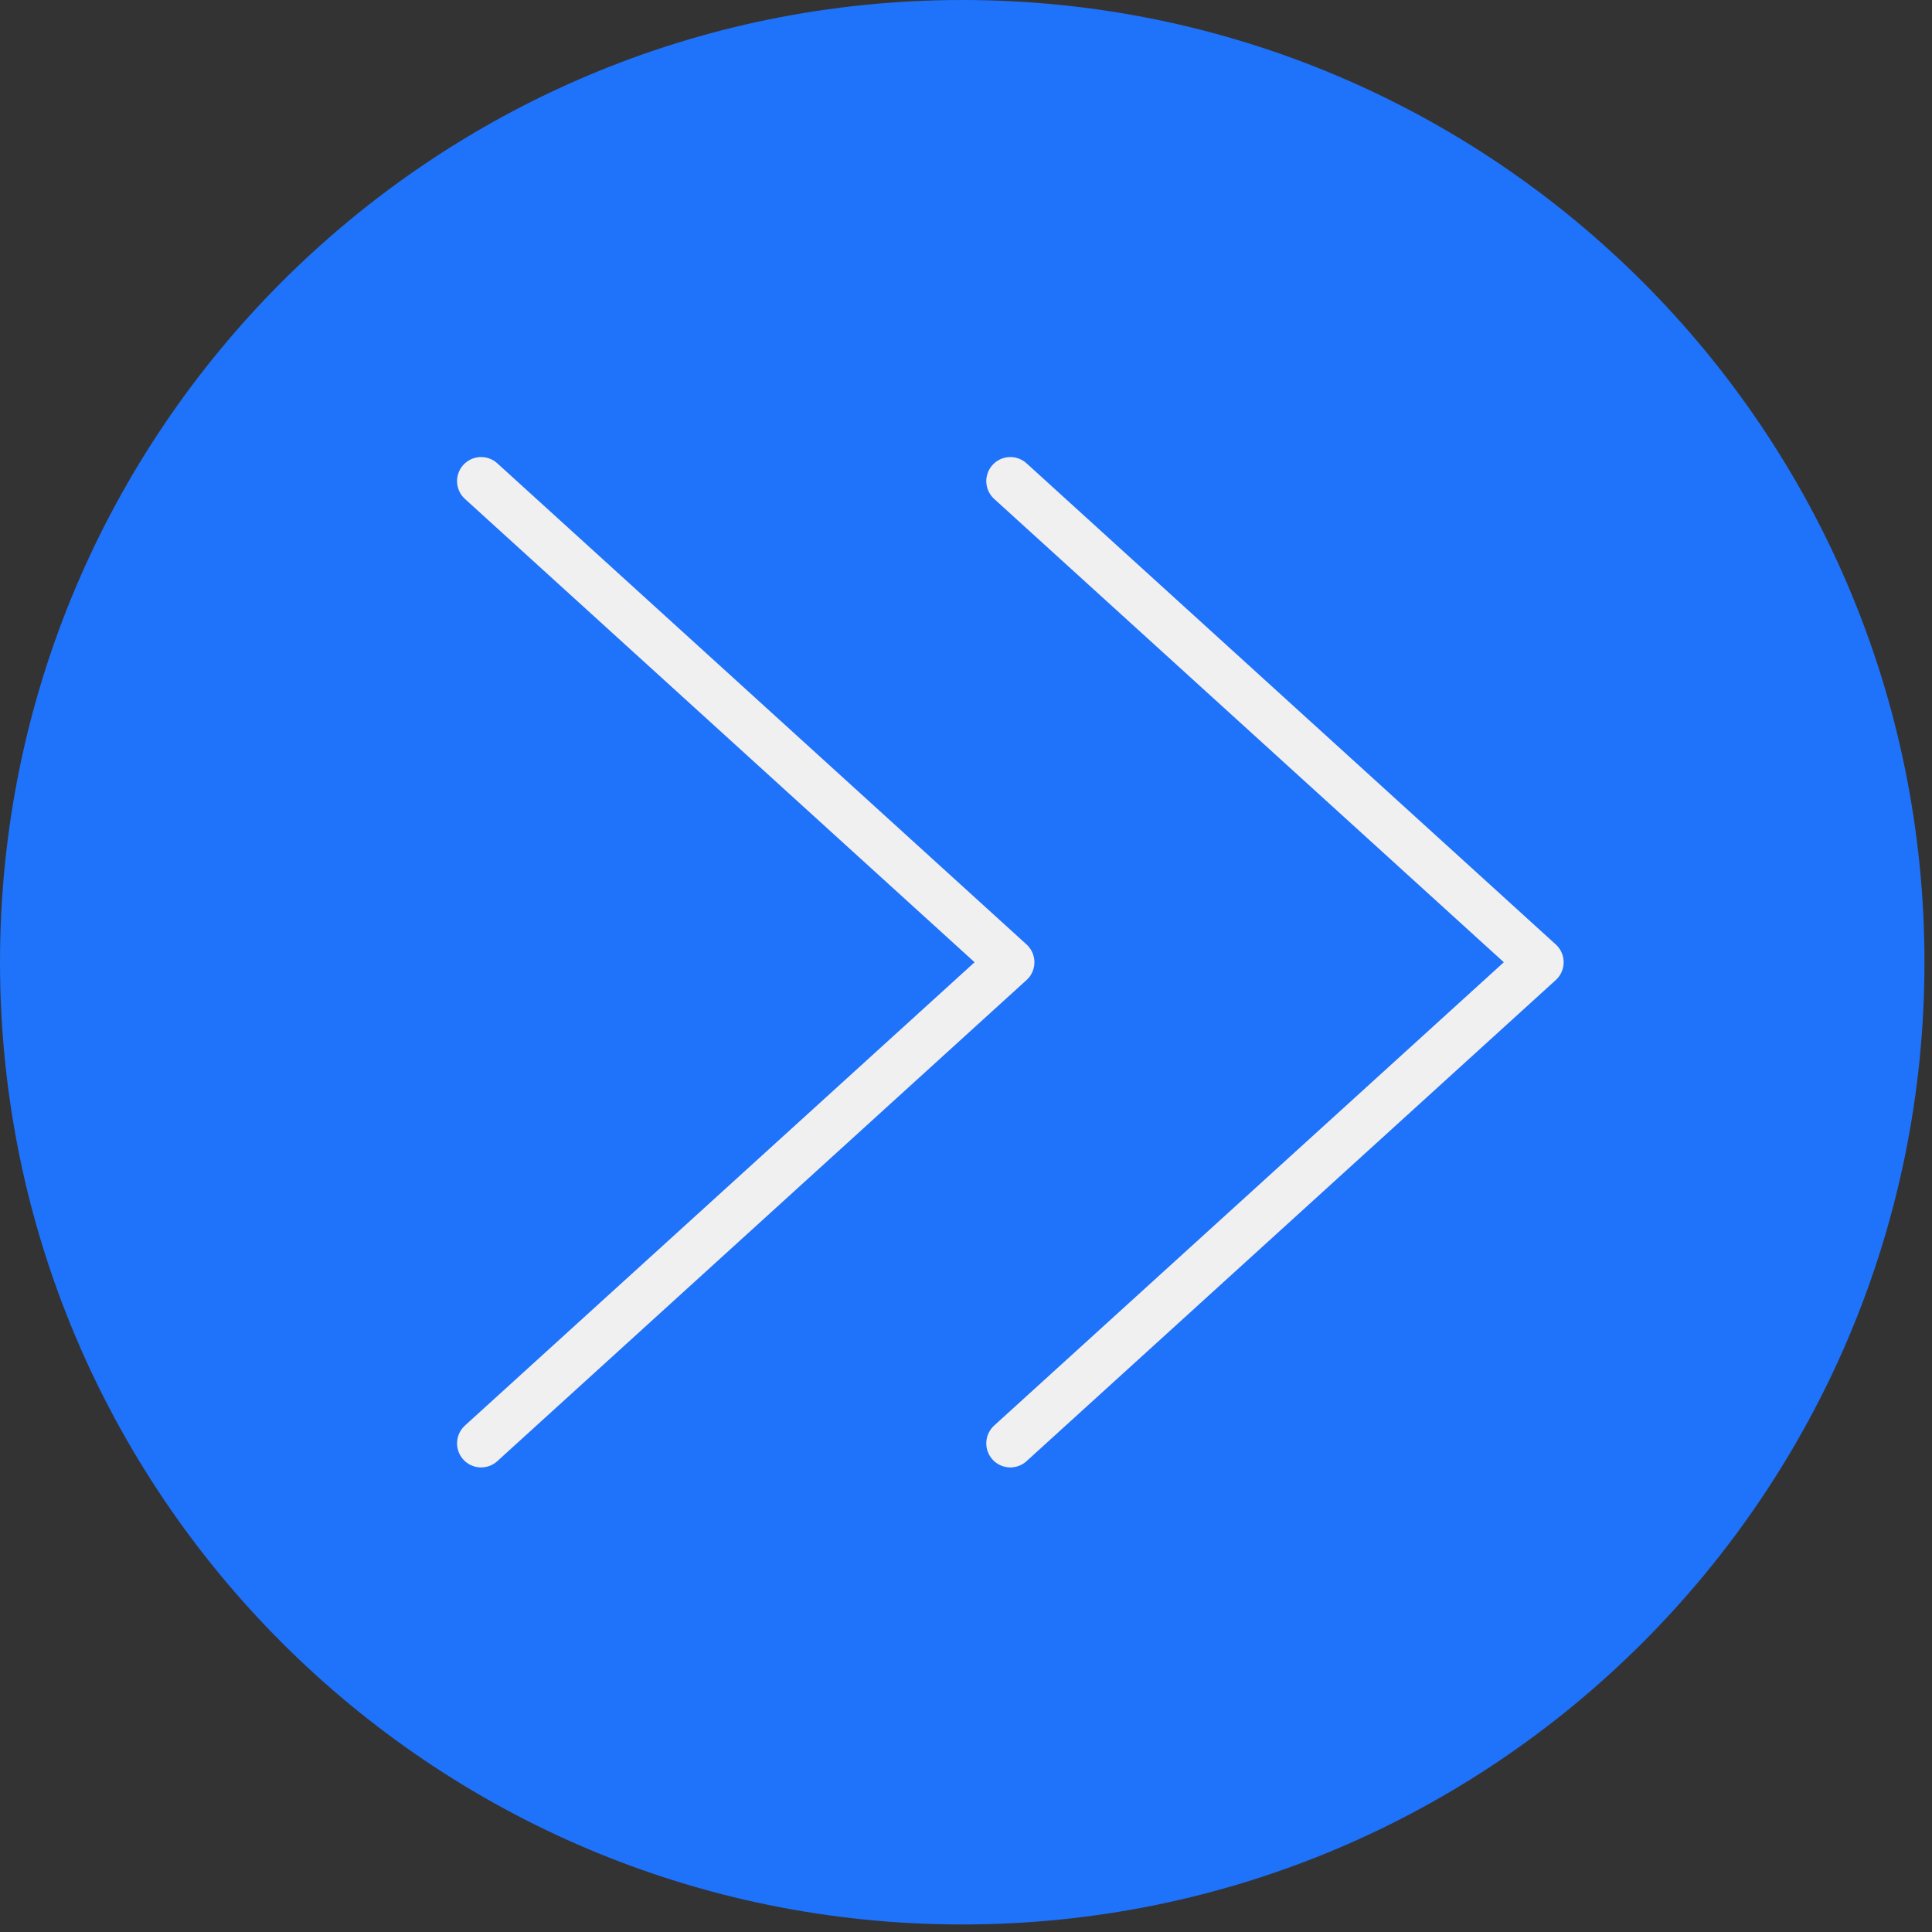 <?xml version="1.0" encoding="UTF-8"?> <svg xmlns="http://www.w3.org/2000/svg" width="87" height="87" viewBox="0 0 87 87" fill="none"><rect x="0" y="0" width="87" height="87" fill="#333333" stroke="none"/><path d="M43.331 0C67.261 0 86.661 19.4 86.661 43.331C86.661 67.261 67.261 86.661 43.331 86.661C19.4 86.661 0 67.261 0 43.331C0 19.4 19.4 0 43.331 0Z" fill="#1F72FA"></path><path d="M21.665 21.665L45.497 43.331L21.665 64.996" stroke="#F0F0F0" stroke-width="2.167" stroke-linecap="round" stroke-linejoin="round"></path><path d="M45.497 21.665L69.329 43.331L45.497 64.996" stroke="#F0F0F0" stroke-width="2.167" stroke-linecap="round" stroke-linejoin="round"></path></svg> 